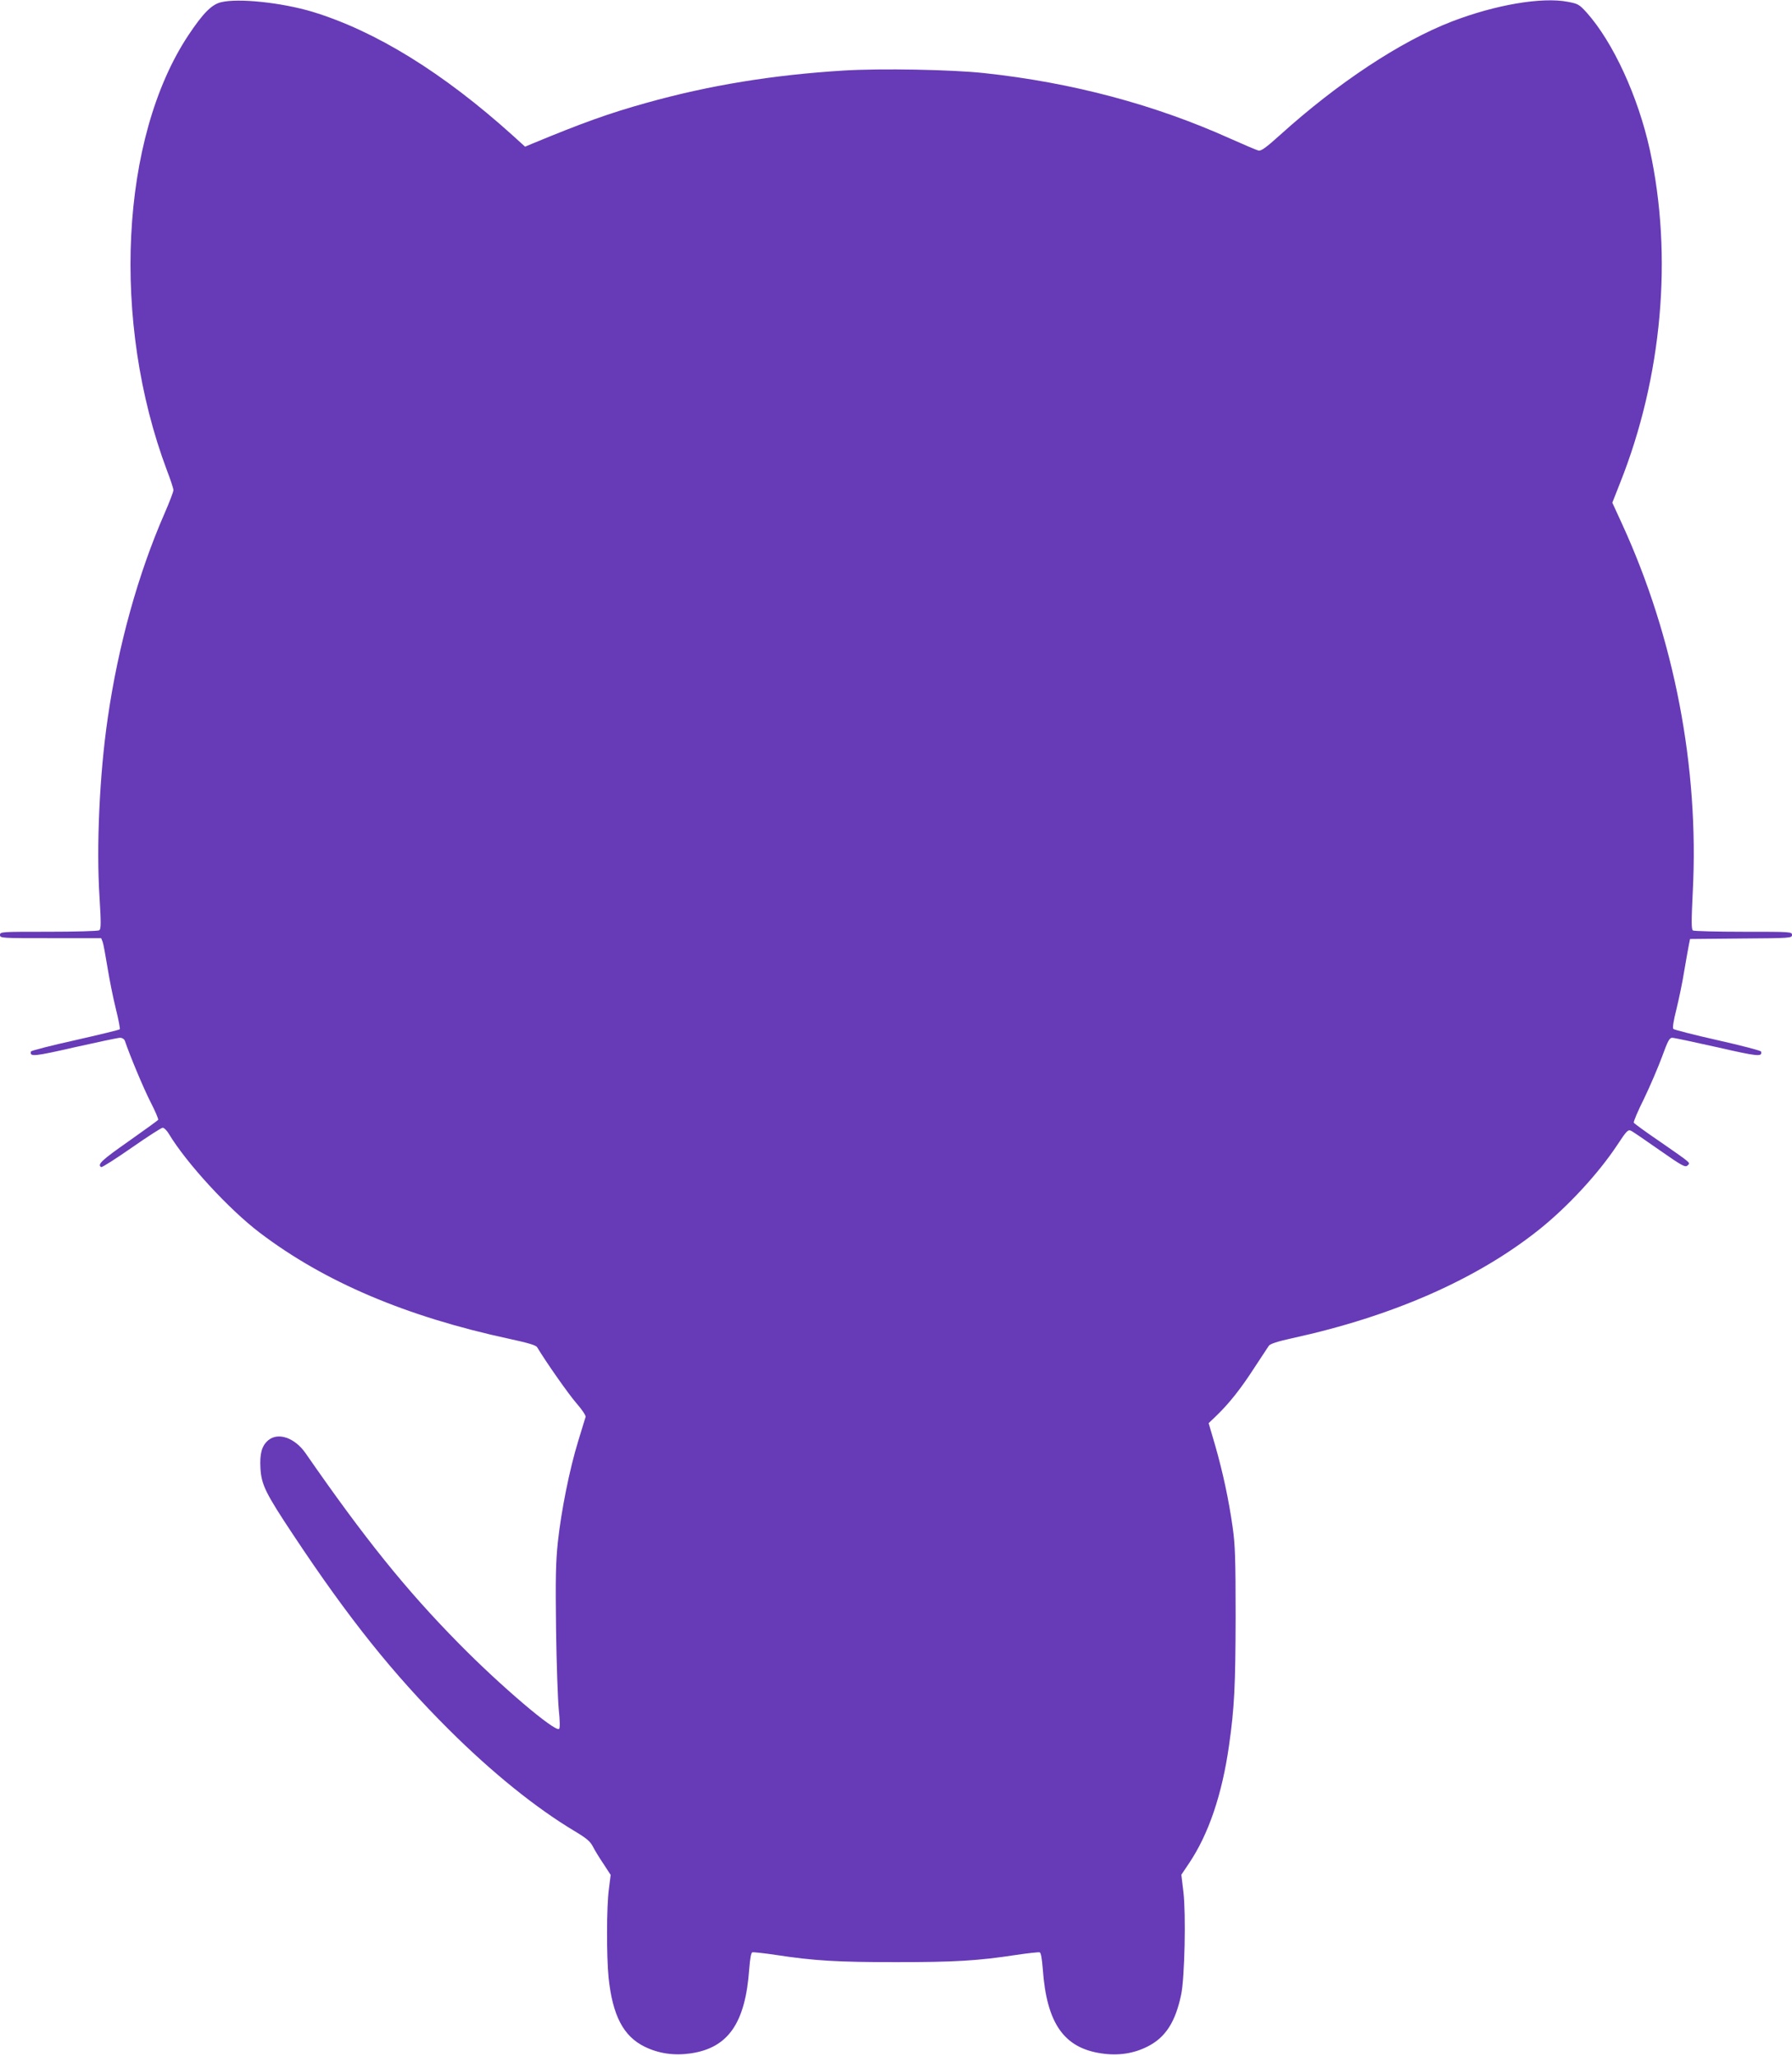 <?xml version="1.0" standalone="no"?>
<!DOCTYPE svg PUBLIC "-//W3C//DTD SVG 20010904//EN"
 "http://www.w3.org/TR/2001/REC-SVG-20010904/DTD/svg10.dtd">
<svg version="1.0" xmlns="http://www.w3.org/2000/svg"
 width="1116pt" height="1280pt" viewBox="0 0 1116 1280"
 preserveAspectRatio="xMidYMid meet">
<g transform="translate(0,1280) scale(0.1,-0.1)"
fill="#673ab7" stroke="none">
<path d="M1376 12786 c-58 -14 -112 -69 -202 -204 -425 -639 -482 -1786 -134
-2711 22 -57 40 -112 40 -122 0 -10 -24 -73 -54 -142 -166 -379 -290 -826
-355 -1277 -51 -348 -72 -801 -51 -1119 10 -161 9 -195 -2 -202 -7 -5 -149 -9
-315 -9 -296 0 -303 0 -303 -20 0 -20 7 -20 315 -20 l315 0 9 -22 c5 -13 18
-84 30 -158 12 -74 35 -190 52 -258 17 -68 28 -126 25 -129 -3 -4 -128 -34
-278 -68 -149 -33 -273 -65 -275 -70 -10 -35 18 -32 272 26 143 32 270 59 283
59 13 0 25 -8 29 -17 34 -100 116 -295 159 -380 30 -58 52 -109 49 -114 -3 -4
-87 -65 -185 -134 -167 -117 -196 -144 -170 -160 5 -3 90 51 189 120 99 69
186 125 194 125 9 0 26 -17 38 -37 109 -182 374 -470 566 -616 404 -307 913
-523 1559 -662 112 -24 162 -39 169 -51 55 -92 196 -293 245 -349 34 -39 59
-76 57 -85 -3 -8 -23 -76 -46 -150 -54 -175 -106 -435 -127 -630 -13 -127 -15
-225 -11 -545 3 -214 11 -439 17 -499 7 -67 8 -112 2 -118 -23 -23 -367 269
-627 534 -327 332 -584 651 -952 1182 -67 96 -170 132 -232 81 -41 -35 -54
-83 -49 -175 6 -102 31 -154 206 -417 343 -517 620 -863 966 -1208 270 -269
544 -490 787 -635 72 -43 95 -63 111 -94 11 -22 41 -71 66 -108 l45 -69 -11
-88 c-15 -107 -15 -421 -2 -551 25 -237 92 -365 224 -430 87 -43 184 -57 287
-42 234 34 341 188 365 526 5 63 11 100 19 103 7 2 73 -5 146 -16 243 -37 384
-45 749 -45 365 0 506 8 749 45 73 11 139 18 146 16 8 -3 14 -40 19 -103 24
-338 131 -492 365 -526 105 -16 203 -1 290 44 110 56 172 153 207 323 22 103
30 502 14 637 l-13 108 47 70 c123 182 207 431 250 735 34 238 40 373 41 800
0 361 -3 450 -18 555 -25 177 -61 342 -108 508 l-42 143 49 47 c78 75 152 168
235 297 43 66 84 128 91 138 9 12 54 27 146 47 627 137 1151 368 1537 676 179
143 368 348 485 524 62 94 69 101 90 90 10 -5 89 -59 176 -120 140 -98 160
-108 173 -95 19 18 30 9 -166 145 -90 61 -165 116 -168 121 -4 5 25 73 64 151
38 79 88 196 112 261 36 99 46 117 63 117 12 0 138 -27 281 -59 254 -58 282
-61 272 -26 -2 5 -123 37 -270 70 -147 33 -271 65 -276 70 -6 6 1 51 19 122
15 61 38 169 49 240 12 70 25 144 29 163 l7 35 318 3 c309 2 317 3 317 22 0
20 -7 20 -302 20 -167 0 -309 4 -315 8 -10 7 -10 55 -1 240 40 776 -115 1581
-440 2290 l-61 133 48 122 c263 660 330 1414 185 2077 -73 330 -228 667 -392
851 -47 52 -55 56 -119 68 -162 31 -452 -19 -722 -123 -320 -124 -709 -381
-1069 -706 -89 -80 -118 -101 -135 -97 -12 3 -92 37 -177 75 -469 211 -982
348 -1530 407 -202 22 -644 30 -875 16 -441 -27 -840 -92 -1232 -202 -229 -64
-395 -123 -715 -256 l-38 -16 -76 69 c-435 392 -855 651 -1249 771 -191 57
-462 86 -569 59z"/>
</g>
</svg>
